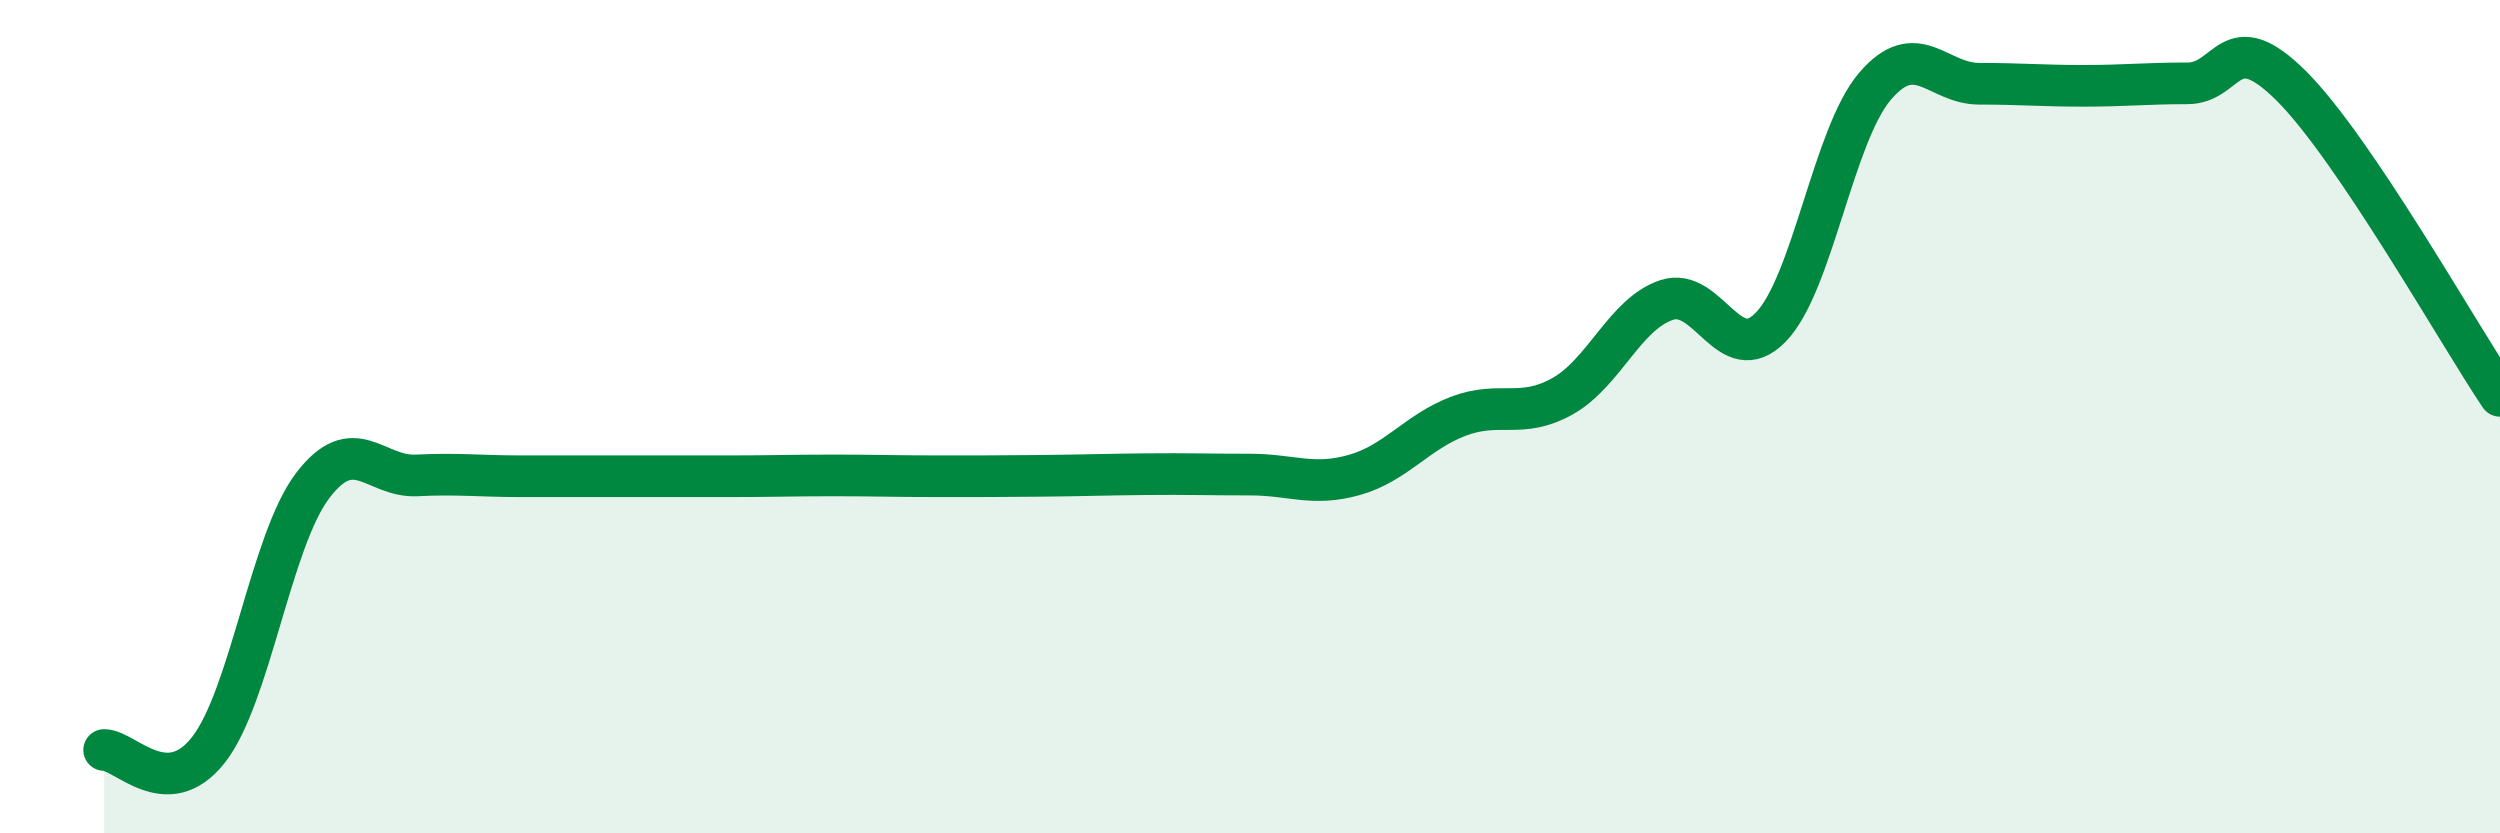 
    <svg width="60" height="20" viewBox="0 0 60 20" xmlns="http://www.w3.org/2000/svg">
      <path
        d="M 2.5,18 C 3,18 4,19.27 5,18 C 6,16.73 6.5,12.98 7.5,11.66 C 8.5,10.34 9,11.46 10,11.41 C 11,11.36 11.5,11.43 12.5,11.43 C 13.5,11.43 14,11.43 15,11.43 C 16,11.43 16.5,11.43 17.5,11.43 C 18.5,11.43 19,11.41 20,11.41 C 21,11.41 21.5,11.43 22.5,11.43 C 23.5,11.43 24,11.43 25,11.42 C 26,11.41 26.5,11.39 27.5,11.38 C 28.5,11.37 29,11.39 30,11.39 C 31,11.39 31.5,11.68 32.5,11.4 C 33.5,11.12 34,10.37 35,9.99 C 36,9.61 36.5,10.07 37.5,9.51 C 38.5,8.95 39,7.53 40,7.2 C 41,6.87 41.5,8.88 42.5,7.85 C 43.5,6.82 44,3.24 45,2.07 C 46,0.9 46.5,2.01 47.5,2.01 C 48.5,2.01 49,2.06 50,2.06 C 51,2.06 51.5,2 52.5,2 C 53.5,2 53.5,0.57 55,2.07 C 56.5,3.57 59,8.01 60,9.5L60 20L2.5 20Z"
        fill="#008740"
        opacity="0.1"
        stroke-linecap="round"
        stroke-linejoin="round"
      />
      <path
        d="M 2.5,18 C 3,18 4,19.27 5,18 C 6,16.73 6.5,12.98 7.5,11.66 C 8.5,10.34 9,11.46 10,11.41 C 11,11.36 11.5,11.43 12.5,11.43 C 13.5,11.43 14,11.43 15,11.43 C 16,11.43 16.5,11.43 17.5,11.43 C 18.5,11.43 19,11.41 20,11.41 C 21,11.41 21.5,11.43 22.5,11.43 C 23.5,11.43 24,11.43 25,11.42 C 26,11.41 26.5,11.39 27.5,11.38 C 28.5,11.37 29,11.39 30,11.39 C 31,11.39 31.5,11.68 32.5,11.4 C 33.5,11.12 34,10.37 35,9.99 C 36,9.61 36.5,10.07 37.5,9.51 C 38.5,8.95 39,7.53 40,7.2 C 41,6.87 41.5,8.88 42.5,7.85 C 43.5,6.82 44,3.24 45,2.07 C 46,0.9 46.5,2.01 47.5,2.01 C 48.5,2.01 49,2.06 50,2.06 C 51,2.06 51.5,2 52.5,2 C 53.5,2 53.5,0.57 55,2.07 C 56.5,3.57 59,8.01 60,9.5"
        stroke="#008740"
        stroke-width="1"
        fill="none"
        stroke-linecap="round"
        stroke-linejoin="round"
      />
    </svg>
  